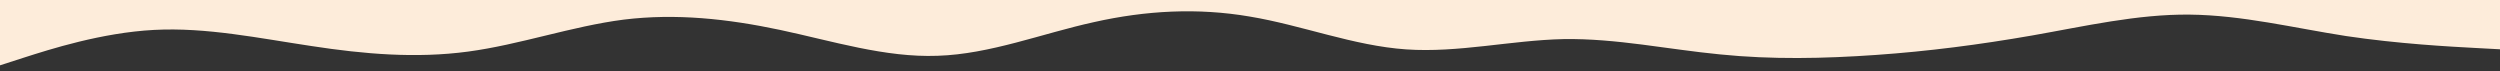 <?xml version="1.0" encoding="utf-8"?>
<!-- Generator: Adobe Illustrator 16.0.0, SVG Export Plug-In . SVG Version: 6.00 Build 0)  -->
<!DOCTYPE svg PUBLIC "-//W3C//DTD SVG 1.1//EN" "http://www.w3.org/Graphics/SVG/1.1/DTD/svg11.dtd">
<svg version="1.1" id="visual" xmlns="http://www.w3.org/2000/svg" xmlns:xlink="http://www.w3.org/1999/xlink" x="0px" y="0px"
	 width="898.5px" height="25.583px" viewBox="0.834 16.25 898.5 25.583" enable-background="new 0.834 16.25 898.5 25.583"
	 xml:space="preserve">
<rect x="0.834" y="16.25" width="898.5" height="25.583" fill="#333333" stroke="none"/>
<path fill="#FDECDA" d="M0,40l9.3-3c9.4-3,28-9,46.9-10c18.8-1,37.8,3,56.6,5.8c18.9,2.9,37.5,4.5,56.2,2s37.3-9.1,56-11.5
	c18.7-2.3,37.3-0.3,56.2,3.7c18.8,4,37.8,10,56.6,9.3c18.899-0.6,37.5-8,56.2-12.1c18.699-4.2,37.3-5.2,56-2
	c18.699,3.1,37.3,10.5,56.199,11.8C525,35.3,544,30.7,562.8,30.3c18.899-0.3,37.5,3.7,56.2,5.5c18.699,1.9,37.3,1.5,56,0.2
	c18.699-1.3,37.3-3.7,56.199-7C750,25.7,769,21.3,787.8,21.5c18.899,0.2,37.5,4.8,56.2,7.7c18.699,2.8,37.3,3.8,46.699,4.3L900,34V0
	h-9.301c-9.399,0-28,0-46.699,0c-18.7,0-37.301,0-56.2,0C769,0,750,0,731.199,0C712.3,0,693.699,0,675,0c-18.7,0-37.301,0-56,0
	c-18.7,0-37.301,0-56.2,0C544,0,525,0,506.199,0C487.3,0,468.699,0,450,0c-18.7,0-37.301,0-56,0c-18.7,0-37.301,0-56.2,0
	C319,0,300,0,281.2,0c-18.9,0-37.5,0-56.2,0s-37.3,0-56,0s-37.3,0-56.2,0C94,0,75,0,56.2,0C37.3,0,18.7,0,9.3,0H0V40z"/>
</svg>
